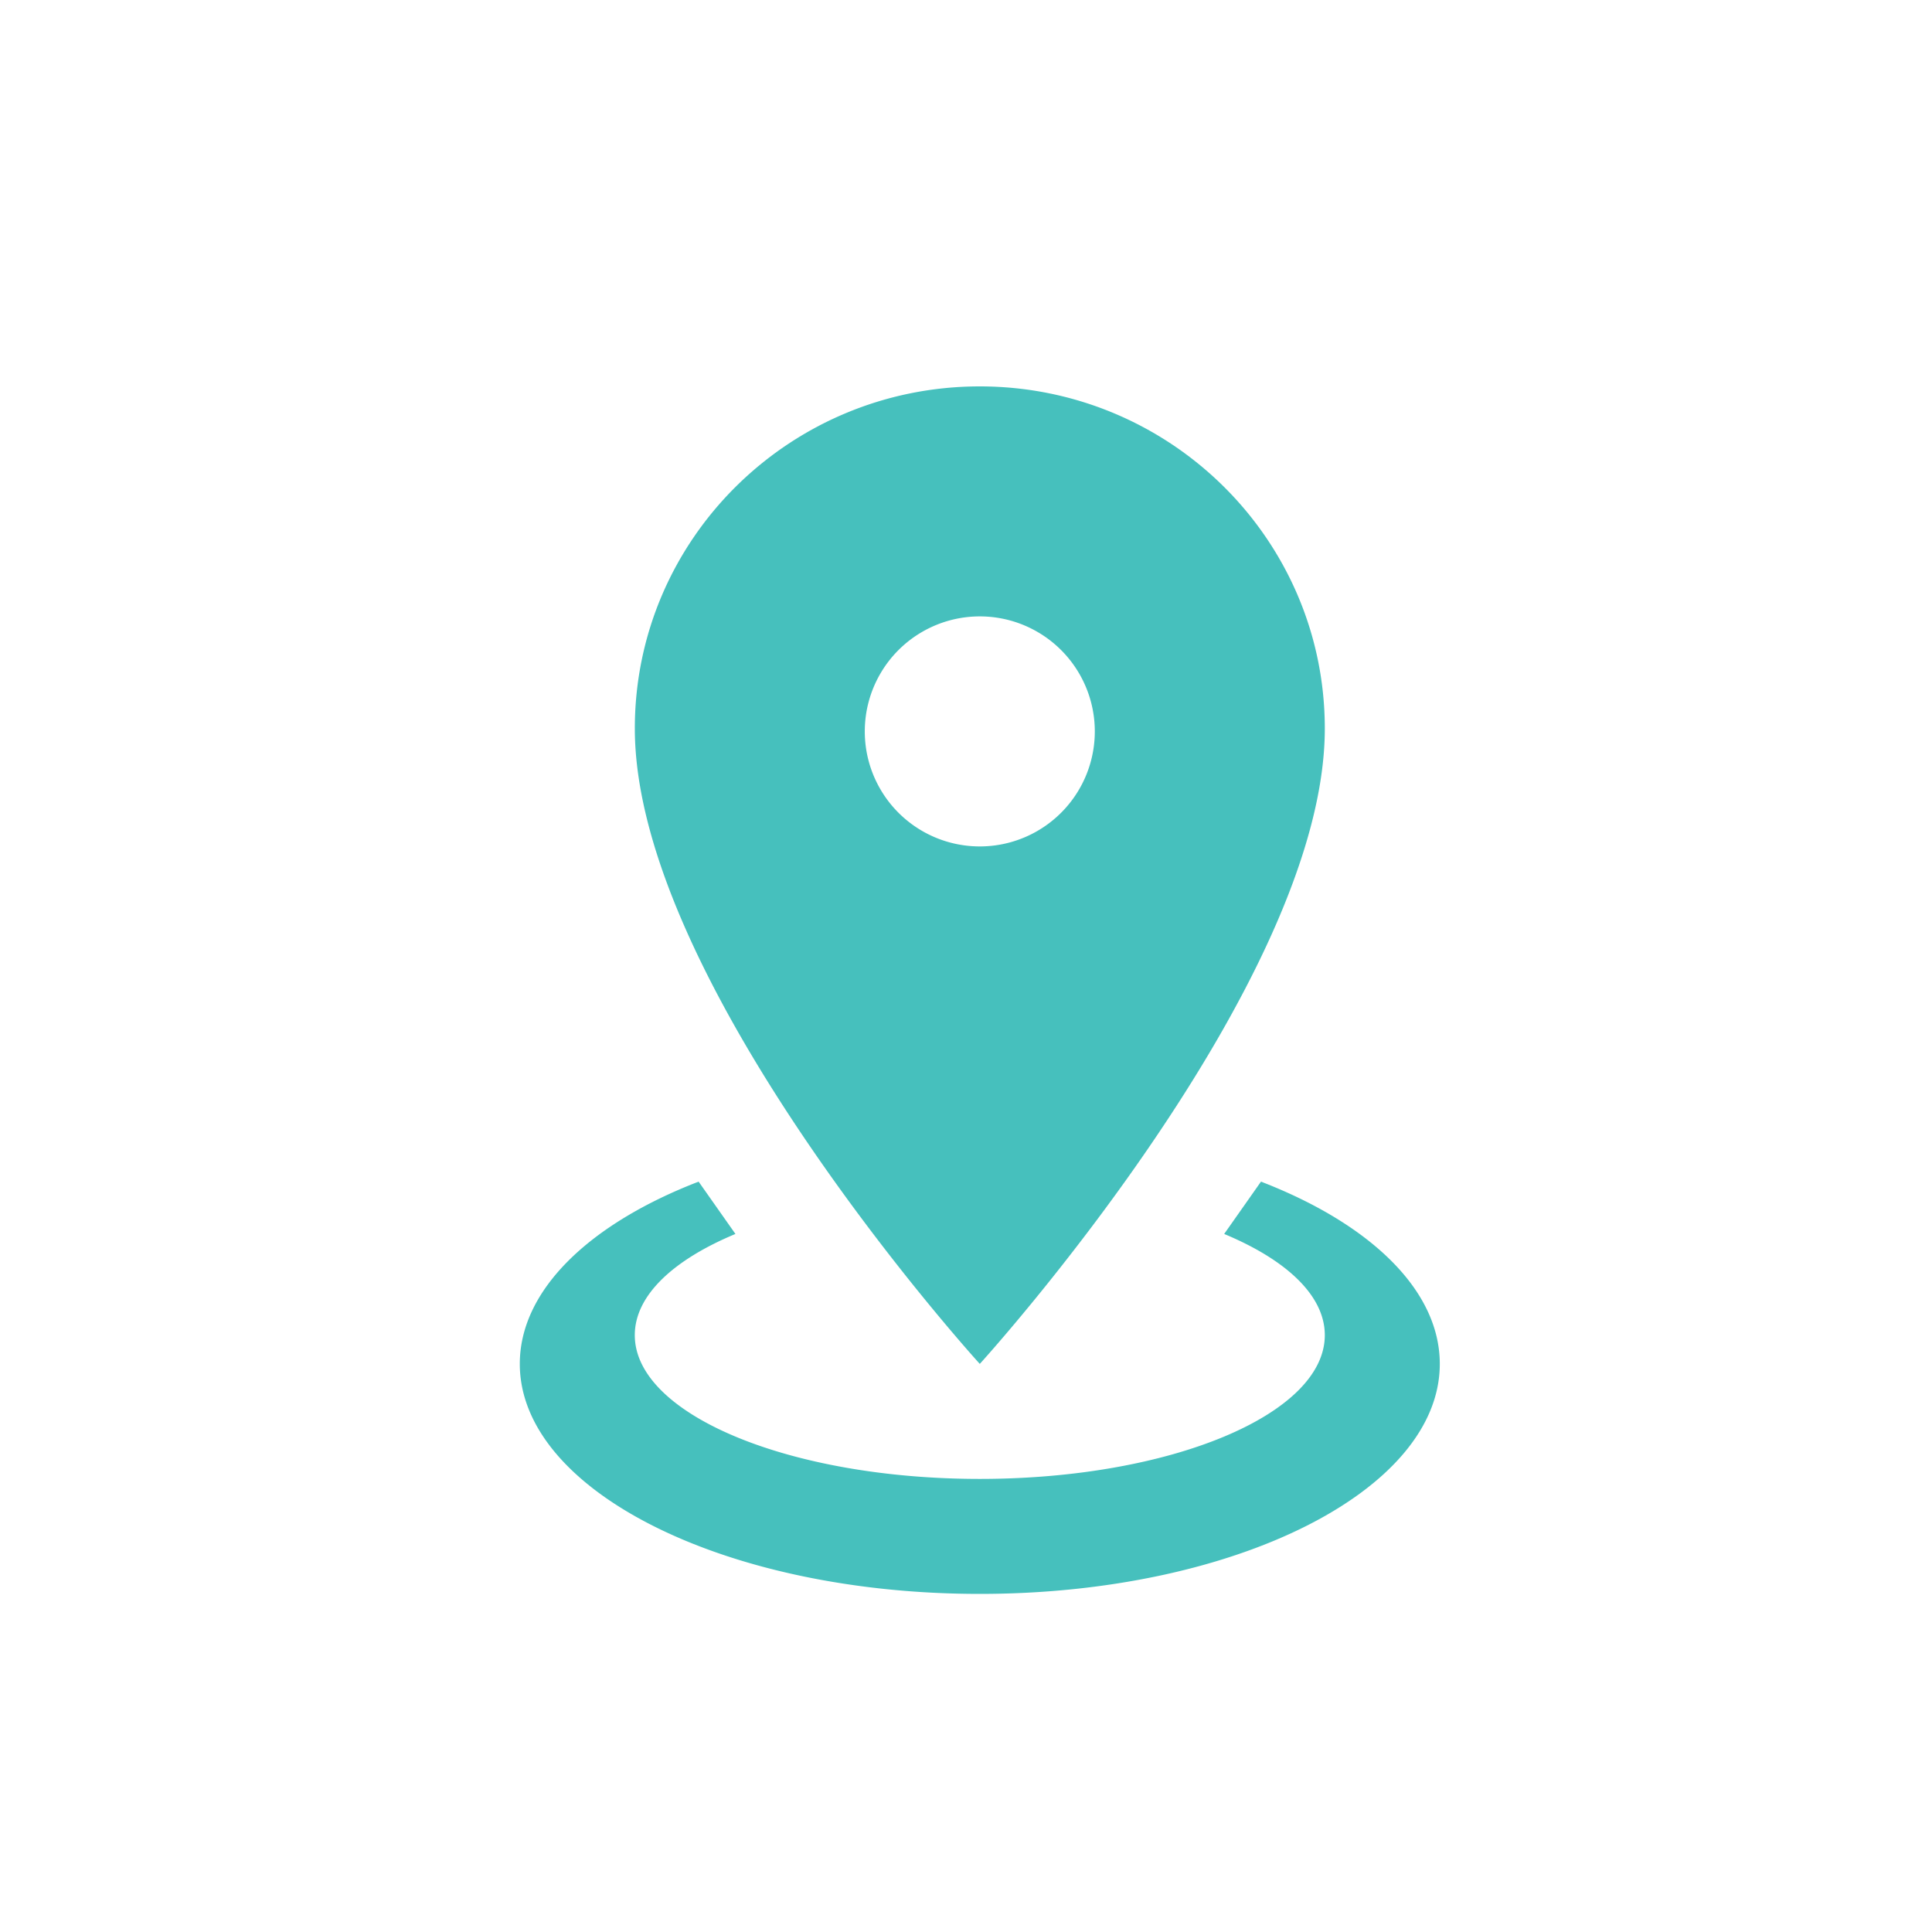 <svg width="85" height="85" fill="none" xmlns="http://www.w3.org/2000/svg"><path d="M43.107 17c8.374 0 15.179 6.73 15.179 15.052 0 11.283-15.179 27.954-15.179 27.954S27.93 43.335 27.93 32.052C27.928 23.73 34.733 17 43.106 17zm0 10.119a5.06 5.06 0 1 0 0 10.12 5.06 5.06 0 0 0 0-10.12zm20.238 32.887c0 5.59-9.056 10.119-20.238 10.119-11.181 0-20.238-4.528-20.238-10.12 0-3.262 3.086-6.172 7.867-8.018l1.62 2.302c-2.733 1.138-4.428 2.706-4.428 4.452 0 3.491 6.806 6.325 15.18 6.325 8.373 0 15.178-2.834 15.178-6.325 0-1.745-1.695-3.314-4.427-4.452l1.619-2.302c4.78 1.846 7.867 4.756 7.867 8.019z" fill="#46C0BD"/></svg>